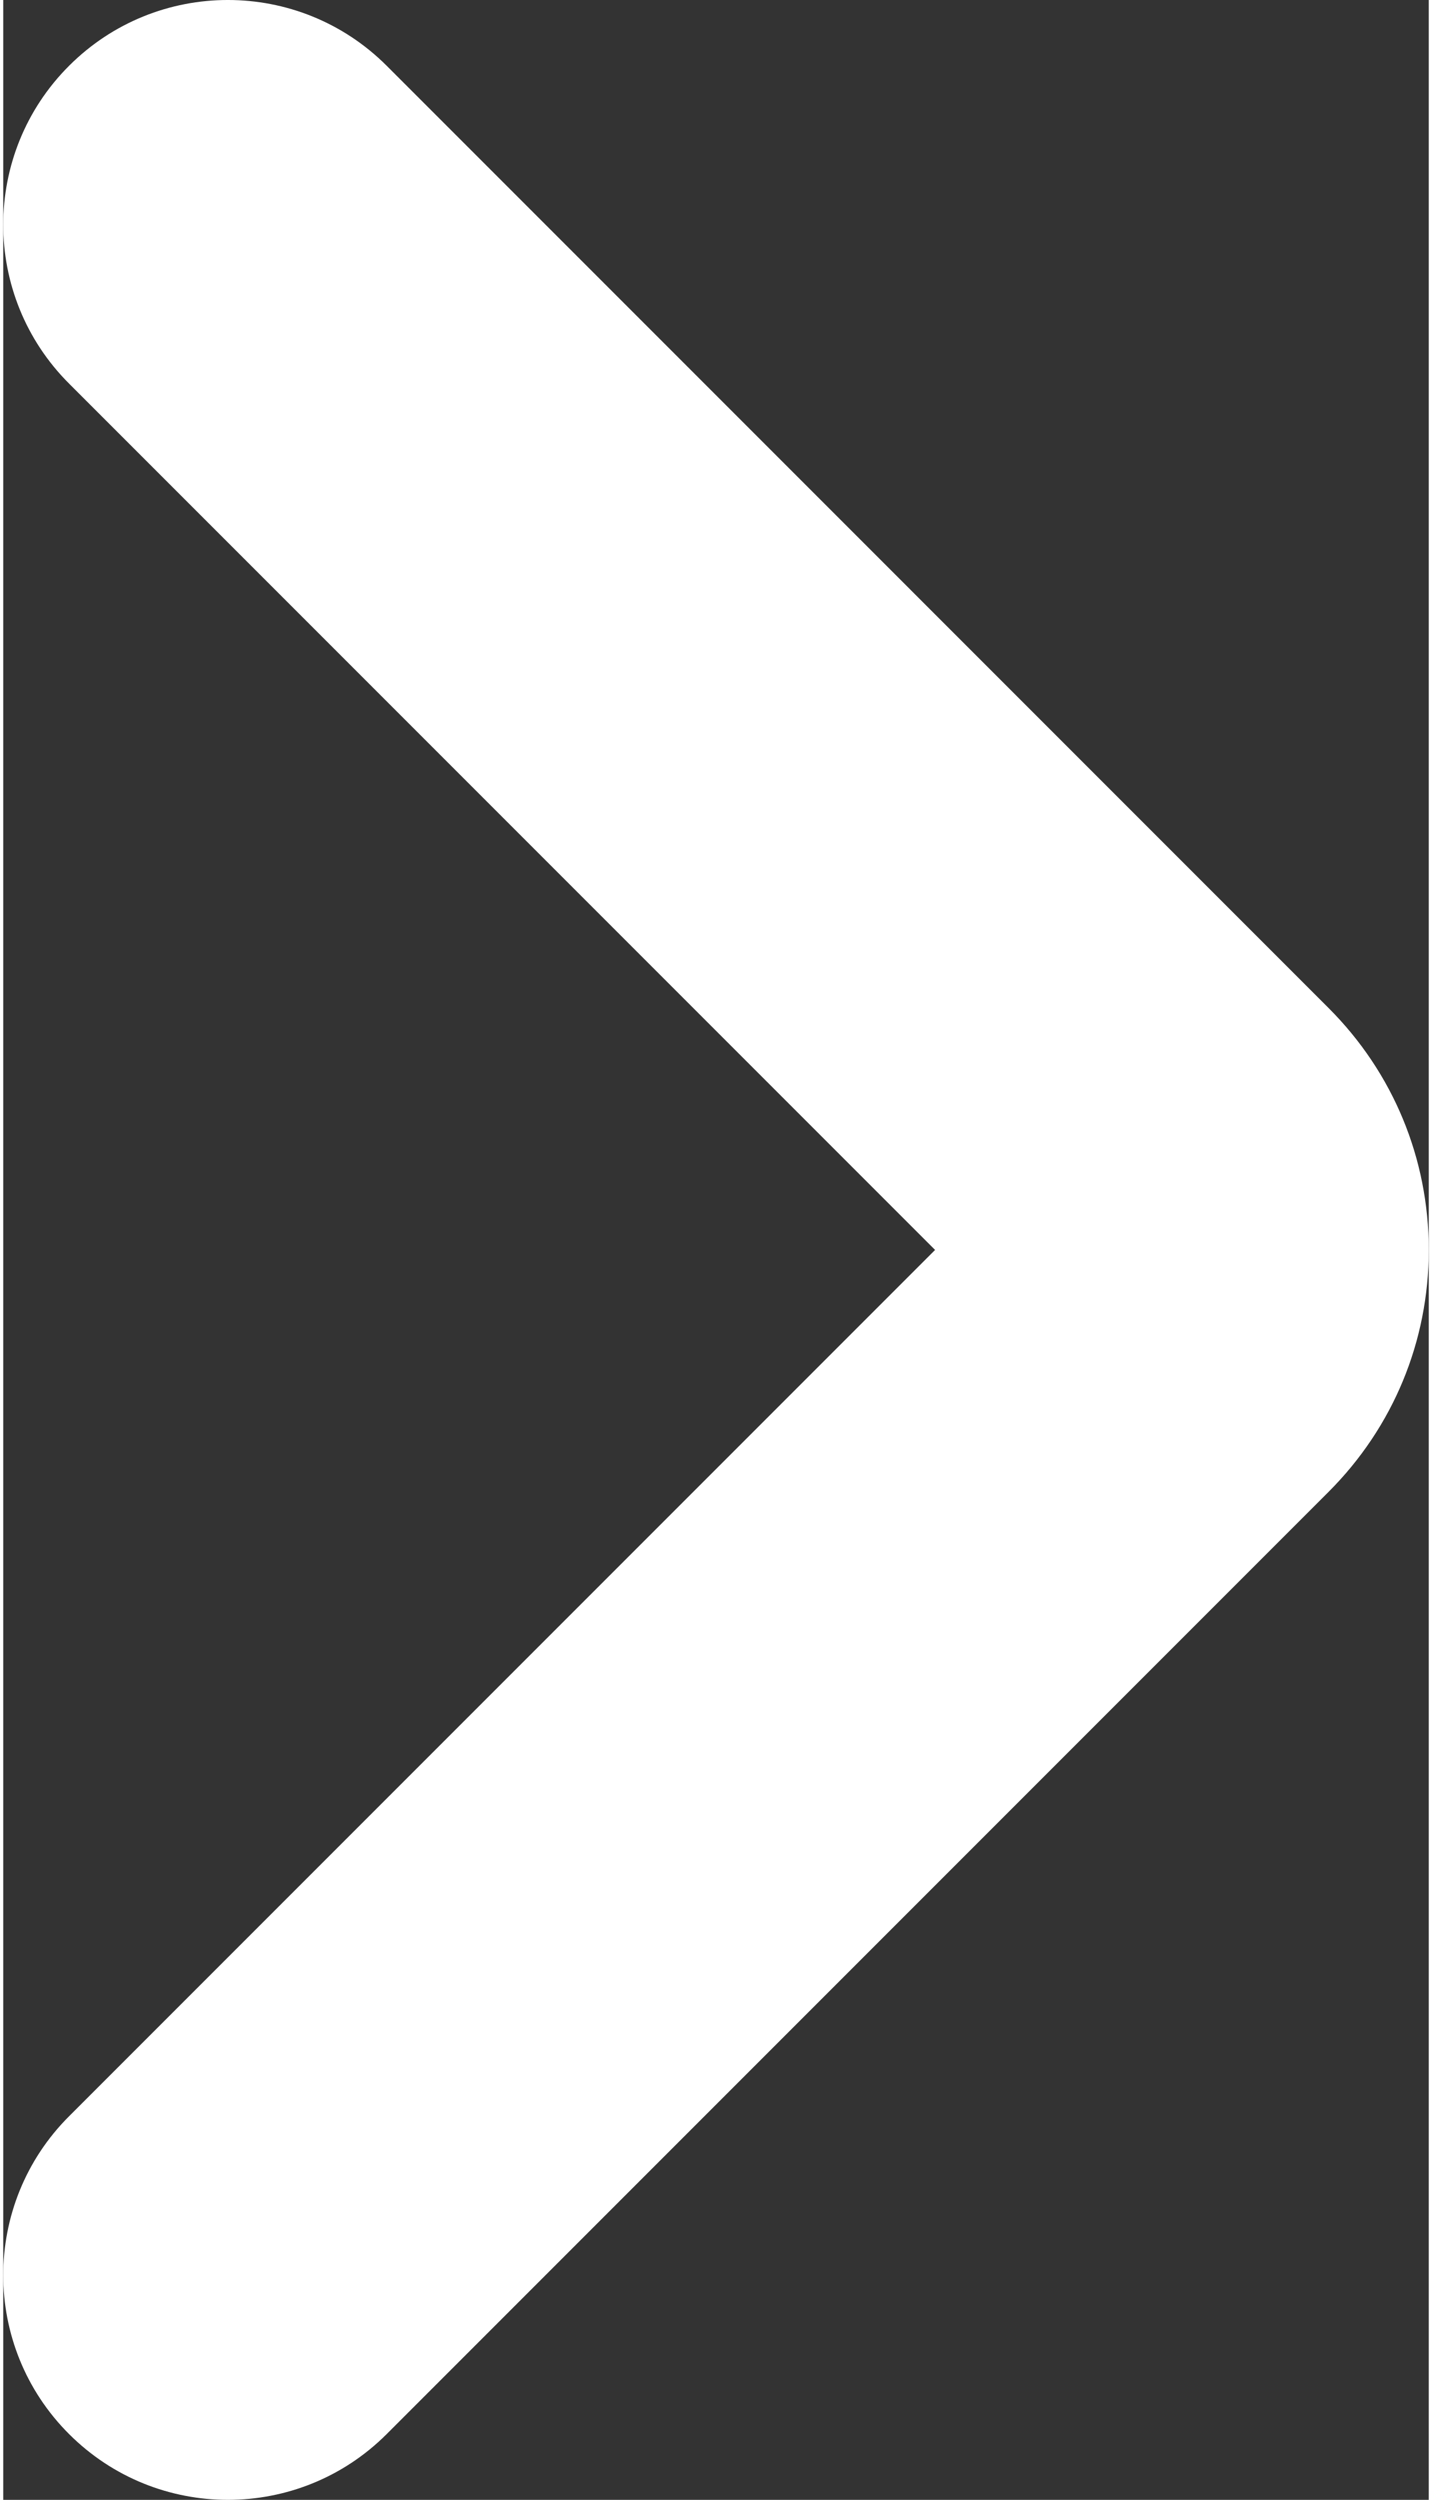 <?xml version="1.0" encoding="UTF-8"?>
<!DOCTYPE svg PUBLIC "-//W3C//DTD SVG 1.1//EN" "http://www.w3.org/Graphics/SVG/1.1/DTD/svg11.dtd">
<!-- Creator: CorelDRAW X7 -->
<svg xmlns="http://www.w3.org/2000/svg" xml:space="preserve" width="51px" height="89px" version="1.1" style="shape-rendering:geometricPrecision; text-rendering:geometricPrecision; image-rendering:optimizeQuality; fill-rule:evenodd; clip-rule:evenodd"
viewBox="0 0 51000 89405"
 xmlns:xlink="http://www.w3.org/1999/xlink">
 <rect x="0" y="0" width="51000" height="89405" fill="#333333" stroke="none"/>
 <defs>
  <style type="text/css">
   <![CDATA[
    .fil0 {fill:white;fill-rule:nonzero}
   ]]>
  </style>
 </defs>
 <g id="Layer_x0020_1">
  <g>
   <path class="fil0" d="M36051 47416l10 0 -10 0zm-28015 41989c-2057,0 -4112,-784 -5682,-2354 -3139,-3137 -3139,-8227 0,-11364l30984 -30984 -30984 -30985c-3139,-3137 -3139,-8226 0,-11364 3139,-3139 8227,-3139 11366,0l33696 33697c2311,2310 3584,5383 3584,8652 0,3268 -1273,6340 -3584,8652l-33696 33696c-1570,1570 -3626,2354 -5684,2354z"/>
  </g>
 </g>
</svg>
